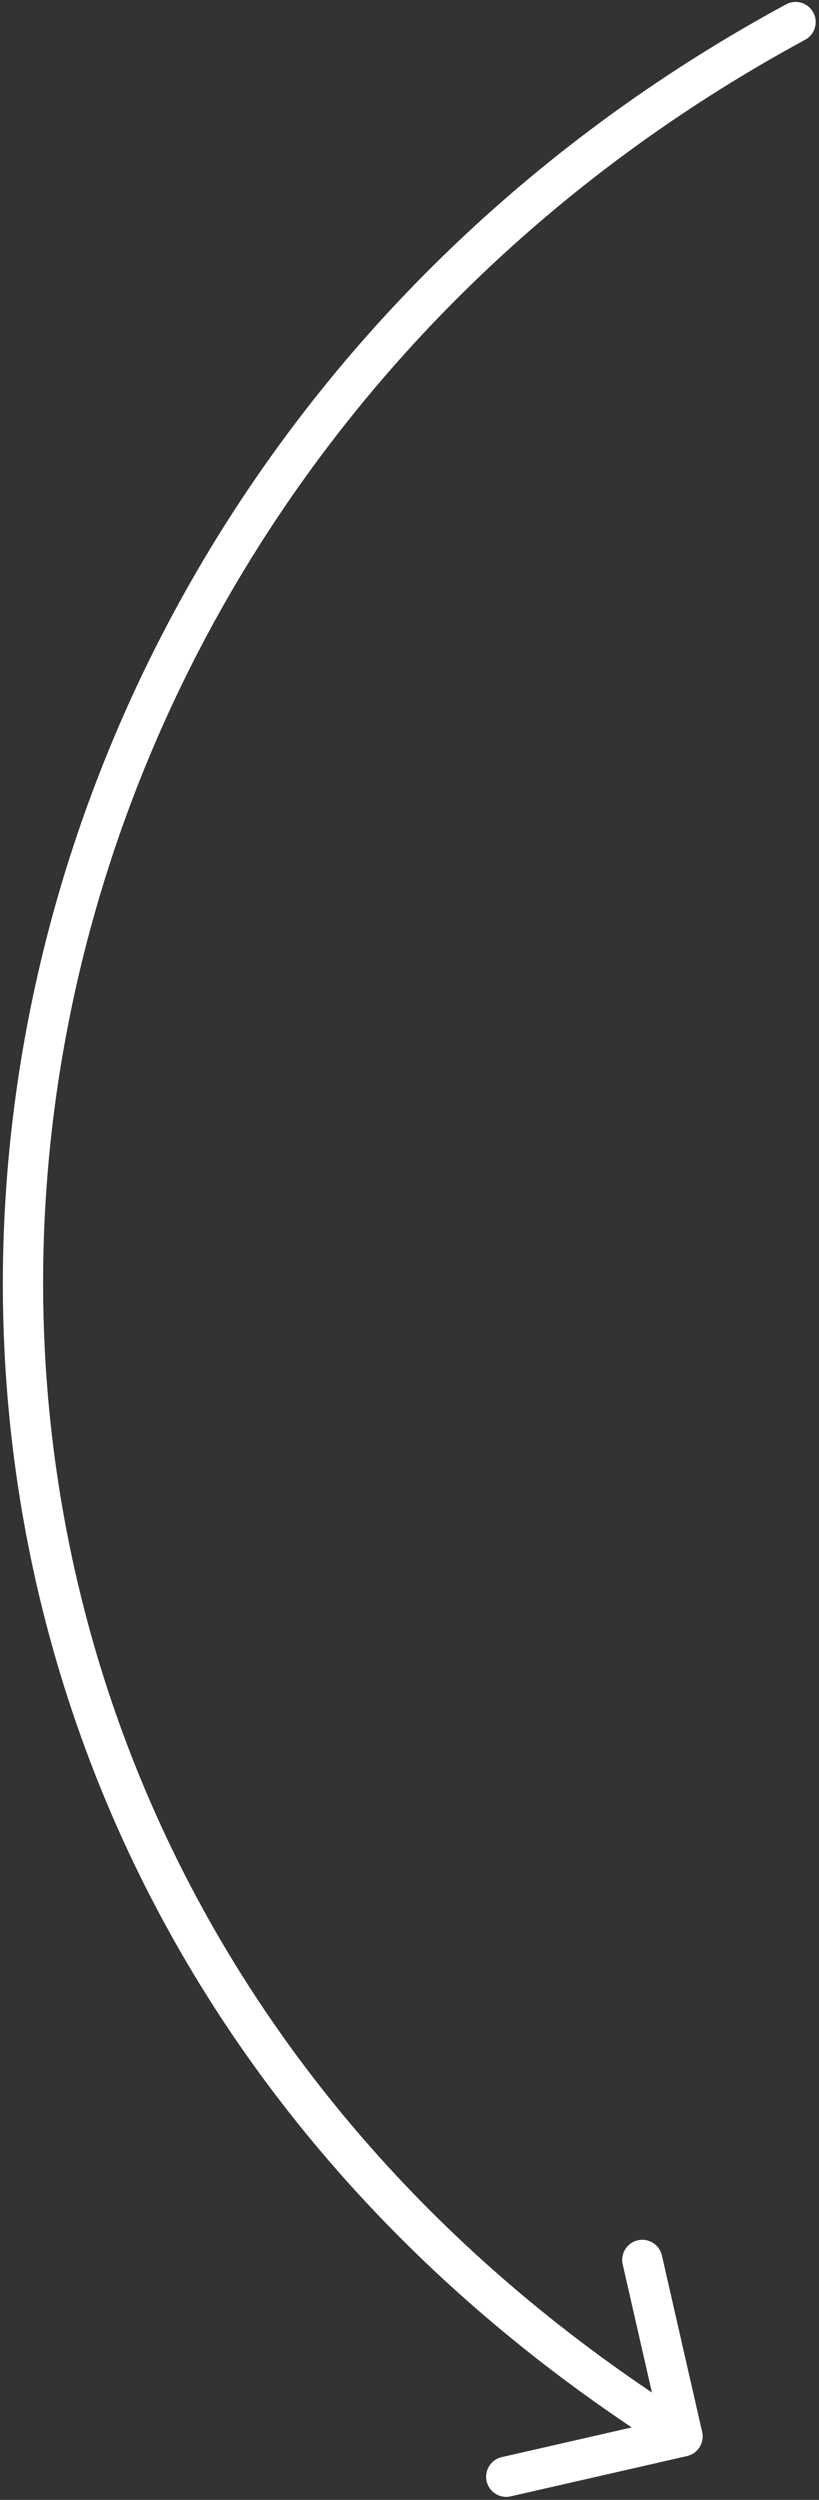<?xml version="1.0" encoding="UTF-8"?> <svg xmlns="http://www.w3.org/2000/svg" width="163" height="497" viewBox="0 0 163 497" fill="none"><rect x="0" y="0" width="163" height="497" fill="#333333" stroke="none"/><path d="M160.248 7.902C162.19 6.85 162.913 4.423 161.861 2.48C160.809 0.537 158.382 -0.185 156.439 0.867L160.248 7.902ZM136.735 488.284C138.889 487.792 140.236 485.647 139.745 483.494L131.732 448.397C131.24 446.243 129.096 444.896 126.942 445.387C124.788 445.879 123.441 448.024 123.932 450.177L131.055 481.374L99.858 488.497C97.704 488.989 96.357 491.133 96.848 493.287C97.34 495.441 99.485 496.788 101.638 496.296L136.735 488.284ZM156.439 0.867C-33.445 103.657 -60.172 365.958 133.717 487.771L137.973 480.997C-50.143 362.811 -24.875 108.115 160.248 7.902L156.439 0.867Z" fill="white"></path></svg> 